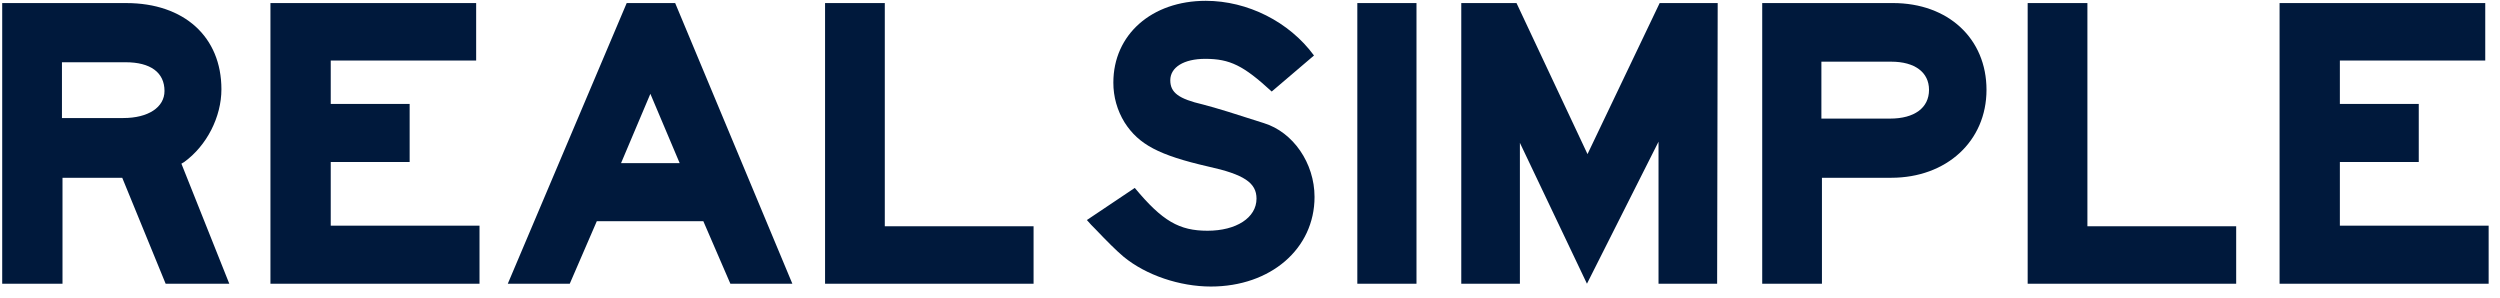 <svg width="210" height="25" viewBox="0 0 210 25" fill="none" xmlns="http://www.w3.org/2000/svg">
<path fill-rule="evenodd" clip-rule="evenodd" d="M10.362 9.915C12.445 9.915 13.818 9.016 13.818 7.643C13.818 6.081 12.635 5.229 10.552 5.229H5.204V9.915H10.363H10.362ZM0.185 0.258H10.6C15.475 0.258 18.599 3.098 18.599 7.501C18.599 9.821 17.368 12.235 15.476 13.607L15.238 13.749L19.261 23.833H13.914L10.268 14.933H5.25V23.833H0.185V0.258ZM22.717 0.258H39.997V5.086H27.782V8.732H34.41V13.606H27.782V18.956H40.279V23.831H22.717V0.258ZM57.092 13.702L54.631 7.88L52.169 13.701H57.092V13.702ZM42.655 23.832L52.643 0.257H56.714L66.558 23.832H61.351L59.079 18.578H50.133L47.86 23.832H42.654H42.655ZM69.305 0.258H74.323V19.004H86.82V23.832H69.305V0.258Z" fill="#00193C"/>
<path fill-rule="evenodd" clip-rule="evenodd" d="M95.322 15.785C97.642 18.578 99.061 19.382 101.428 19.382C103.842 19.382 105.547 18.293 105.547 16.684C105.547 15.359 104.505 14.649 101.476 13.986C97.356 13.039 95.653 12.139 94.47 10.293C93.844 9.284 93.516 8.12 93.522 6.932C93.522 2.91 96.741 0.069 101.286 0.069C104.788 0.069 108.292 1.82 110.375 4.662L106.824 7.689C104.458 5.512 103.322 4.943 101.239 4.943C99.44 4.943 98.304 5.654 98.304 6.743C98.304 7.784 99.014 8.304 101.049 8.778C101.57 8.919 102.28 9.109 103.179 9.393L106.162 10.341C108.622 11.097 110.421 13.701 110.421 16.541C110.421 20.897 106.73 24.069 101.713 24.069C99.109 24.069 96.269 23.122 94.375 21.56C93.759 21.039 93.002 20.283 92.008 19.24C91.677 18.909 91.63 18.863 91.298 18.483L95.321 15.785H95.322Z" fill="#00193C"/>
<path fill-rule="evenodd" clip-rule="evenodd" d="M114.015 23.832H118.985V0.257H114.015V23.832ZM122.747 0.258H127.387L133.351 12.945L139.411 0.258H144.286L144.239 23.832H139.316V11.903L133.304 23.832L127.671 11.998V23.832H122.747V0.258ZM158.392 9.962H158.77C160.807 9.962 162.038 9.063 162.038 7.547C162.038 6.08 160.854 5.181 158.866 5.181H152.997V9.962H158.392ZM148.026 0.257H159.007C163.647 0.257 166.866 3.241 166.866 7.548C166.866 11.855 163.505 14.933 158.866 14.933H153.043V23.832H148.026V0.257ZM170.324 0.258H175.342V19.004H187.839V23.832H170.324V0.258ZM191.484 0.258H208.761V5.086H196.549V8.732H203.176V13.606H196.549V18.956H209.046V23.831H191.484V0.258Z" fill="#00193C"/>
</svg>
